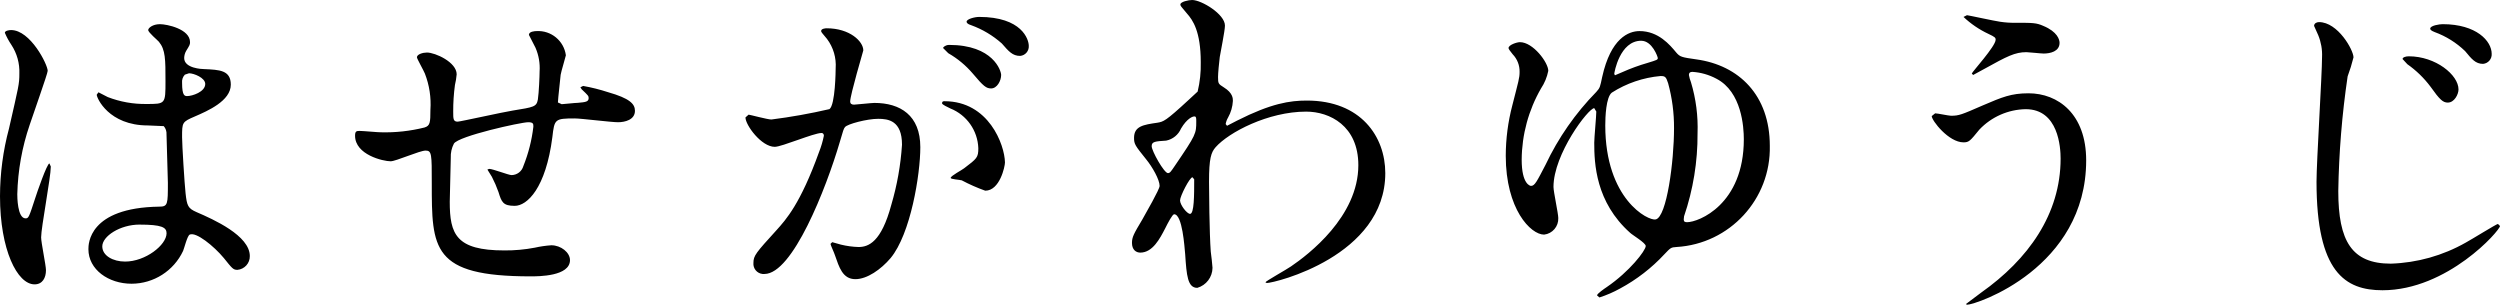 <?xml version="1.0" encoding="utf-8"?>
<!-- Generator: Adobe Illustrator 25.2.1, SVG Export Plug-In . SVG Version: 6.00 Build 0)  -->
<svg version="1.1" id="レイヤー_1" xmlns="http://www.w3.org/2000/svg" xmlns:xlink="http://www.w3.org/1999/xlink" x="0px"
	 y="0px" width="364.419px" height="44.421px" viewBox="0 0 364.419 44.421" style="enable-background:new 0 0 364.419 44.421;"
	 xml:space="preserve">
<path id="パス_528" d="M351.121,8.207c-0.453,0-0.906,0.151-0.906,0.4l0.7,0.755c1.291,0.906,2.43,2.011,3.375,3.274
	c1.359,1.915,1.815,2.318,2.52,2.318c0.956,0,1.56-1.208,1.56-1.915C358.374,10.927,355.049,8.207,351.121,8.207z M356.059,3.523
	c-0.456,0-1.815,0.2-1.815,0.654c0,0.151,0.151,0.3,0.654,0.5c1.655,0.604,3.165,1.548,4.432,2.771
	c0.959,1.158,1.513,1.862,2.62,1.862c0.745-0.066,1.303-0.713,1.258-1.46C363.209,5.992,360.994,3.523,356.059,3.523z
	 M338.026,3.223c-0.353,0-0.708,0.2-0.708,0.554l0.607,1.359c0.413,1.005,0.602,2.088,0.554,3.174c0,2.57-0.806,15.262-0.806,18.184
	c0,13.2,4.181,15.815,9.619,15.815c9.471,0,17.127-8.713,17.127-9.367l-0.3-0.3c-0.2,0-3.928,2.315-4.687,2.718
	c-3.339,1.896-7.089,2.95-10.927,3.073c-5.693,0-7.659-3.274-7.659-10.578c0.089-5.597,0.544-11.183,1.362-16.721
	c0.338-0.907,0.624-1.832,0.856-2.771c-0.002-1.062-2.27-5.142-5.038-5.142V3.223z M295.681,13.6c-2.517,0-3.828,0.554-6.649,1.762
	c-3.12,1.359-3.473,1.51-4.634,1.51c-0.352,0-1.963-0.352-2.315-0.352l-0.5,0.4c0,0.657,2.466,3.831,4.633,3.831
	c0.805,0,0.956-0.2,2.315-1.865c1.761-1.855,4.193-2.926,6.75-2.972c4.785,0,5.089,5.593,5.089,7.2
	c0,8.109-4.737,14.708-11.588,19.543l-2.215,1.664l0.151,0.1c1.359,0,17.379-5.391,17.379-21.056
	c-0.002-6.747-4.085-9.767-8.416-9.767L295.681,13.6z M286.716,2.217l-0.5,0.252c1.07,1.01,2.295,1.842,3.627,2.466
	c0.956,0.453,1.057,0.554,1.057,0.856c0,0.959-3.476,4.737-3.476,4.938l0.2,0.2l1.664-0.906c3.272-1.815,4.432-2.419,6.093-2.419
	c0.352,0,2.116,0.2,2.519,0.2c0.956,0,2.318-0.3,2.318-1.56c0-0.456-0.3-1.614-2.368-2.469c-1.007-0.453-1.563-0.453-3.979-0.453
	c-0.776,0.016-1.552-0.035-2.319-0.151c-0.756-0.101-4.685-0.957-4.836-0.957L286.716,2.217z M239.234,5.941
	c1.614,0,2.419,2.368,2.419,2.519c0,0.252-0.151,0.3-1.459,0.7c-1.273,0.366-2.519,0.821-3.728,1.362l-1.06,0.453l-0.1-0.2
	c0-0.2,0.805-4.836,3.928-4.836L239.234,5.941z M245.481,31.529c1.327-3.891,1.991-7.977,1.966-12.088
	c0.093-2.521-0.231-5.04-0.959-7.455c-0.138-0.34-0.239-0.695-0.3-1.057c0-0.3,0.151-0.453,0.5-0.453
	c1.234,0.077,2.437,0.421,3.526,1.007c3.677,1.915,3.979,7.052,3.979,8.814c0,9.521-6.6,12.091-8.26,12.091c-0.3,0-0.5-0.05-0.5-0.4
	L245.481,31.529z M241.351,31.985c-1.108,0.252-7.354-2.972-7.354-13.7c0-1.208,0.1-4.13,0.956-4.784
	c2.138-1.365,4.573-2.194,7.1-2.419c0.654,0,0.805,0.1,1.107,1.057c0.584,2.133,0.873,4.337,0.859,6.549
	c0.003,4.831-1.057,12.94-2.667,13.295L241.351,31.985z M238.982,4.532c-1.56,0-4.18,1.007-5.438,6.7
	c-0.3,1.409-0.3,1.56-0.856,2.167c-3.042,3.104-5.543,6.695-7.4,10.625c-1.262,2.419-1.563,3.073-2.117,3.073
	c-0.1,0-1.359-0.2-1.359-3.828c0.027-3.644,0.998-7.219,2.818-10.377c0.518-0.778,0.878-1.65,1.06-2.567
	c0-1.211-2.217-4.18-4.13-4.18c-0.456,0-1.664,0.4-1.664,0.856c0,0.151,0.2,0.4,0.6,0.906c0.667,0.687,1.03,1.613,1.01,2.57
	c0,0.906-0.151,1.309-1.06,4.885c-0.63,2.401-0.951,4.872-0.956,7.354c0,7.757,3.627,11.484,5.59,11.484
	c1.217-0.139,2.119-1.195,2.067-2.419c0-0.654-0.7-3.828-0.7-4.533c0-4.784,5.086-11.484,5.942-11.484l0.3,0.5
	c0,0.654-0.3,3.828-0.3,4.533c0,3.023,0.2,8.666,5.24,13.148c0.3,0.3,2.265,1.46,2.265,1.915c0,0.654-2.366,3.727-5.69,5.992
	c-0.3,0.2-1.409,0.956-1.409,1.208l0.352,0.3c1.047-0.338,2.059-0.777,3.02-1.312c2.408-1.297,4.587-2.982,6.448-4.986
	c0.906-0.956,0.956-1.007,1.765-1.057c7.766-0.457,13.778-6.98,13.6-14.758c0-7.354-4.483-11.739-10.726-12.594
	c-2.117-0.3-2.369-0.352-2.922-1.007c-0.917-1.1-2.578-3.116-5.349-3.116L238.982,4.532z M173.823,25.839l0.252,0.3
	c0,2.318,0,5.036-0.6,5.036c-0.456,0-1.462-1.309-1.462-1.963c-0.004-0.604,1.408-3.375,1.811-3.375L173.823,25.839z
	 M174.175,16.975c0.2,0.047,0.2,0.3,0.2,0.7c0,1.812,0,1.913-3.124,6.5c-0.553,0.808-0.7,1.06-1.006,1.06
	c-0.553,0-2.369-3.224-2.369-3.929c0-0.657,0.5-0.708,2.117-0.808c0.967-0.197,1.775-0.855,2.164-1.762
	c0.859-1.461,1.717-1.816,2.019-1.763L174.175,16.975z M177.55,11.232c0-0.554,0.151-2.117,0.252-2.922
	c0.1-0.654,0.755-3.828,0.755-4.583c0-1.664-3.425-3.727-4.784-3.727c-0.5,0-1.714,0.252-1.714,0.654c0,0.2,0.1,0.3,0.956,1.309
	c0.859,0.959,2.016,2.62,2.016,7.1c0.035,1.442-0.117,2.882-0.453,4.284l-1.311,1.212c-3.375,3.123-3.677,3.174-4.536,3.325
	c-2.063,0.3-3.425,0.5-3.425,2.215c0,0.909,0.151,1.11,1.765,3.123c0.906,1.107,1.963,2.972,1.963,3.878
	c0,0.5-2.013,3.979-2.516,4.888c-1.261,2.114-1.513,2.567-1.513,3.422c0,1.01,0.606,1.412,1.211,1.412
	c1.812,0,2.869-2.066,3.626-3.526c0.4-0.805,1.057-2.066,1.309-2.066c1.208,0,1.51,4.787,1.611,5.844
	c0.2,3.073,0.355,4.885,1.764,4.885c1.303-0.378,2.205-1.565,2.218-2.922c0-0.3-0.2-1.963-0.255-2.366
	c-0.2-2.67-0.252-9.068-0.252-10.175c0-3.425,0.3-4.281,0.959-5.036c1.912-2.167,7.656-5.19,13.2-5.19
	c3.425,0,7.606,2.066,7.606,7.807c0,7.505-7.3,13.047-9.82,14.758c-0.557,0.4-3.727,2.167-3.727,2.318l0.2,0.1
	c1.157,0,17.275-3.929,17.275-16.017c0-5.341-3.577-10.578-11.433-10.578c-2.466,0-5.187,0.4-10.173,2.922l-1.462,0.755l-0.2-0.252
	c0.058-0.338,0.178-0.662,0.353-0.956c0.416-0.742,0.655-1.57,0.7-2.419c0-0.352,0-1.158-1.309-1.966
	c-0.805-0.506-0.855-0.556-0.855-1.513L177.55,11.232z M138.329,6.548c-0.453,0-0.856,0.3-0.856,0.453l0.755,0.755
	c1.355,0.777,2.565,1.782,3.577,2.972c1.563,1.862,1.966,2.164,2.67,2.164c0.856,0,1.46-1.107,1.46-1.963
	c0-0.606-1.157-4.383-7.605-4.383L138.329,6.548z M142.713,2.468c-0.607,0-1.815,0.3-1.815,0.7c0,0.151,0.151,0.352,0.655,0.5
	c1.65,0.597,3.171,1.503,4.482,2.67c1.01,1.158,1.563,1.812,2.671,1.812c0.746-0.065,1.304-0.713,1.258-1.46
	c0.003-0.952-1.006-4.224-7.25-4.224L142.713,2.468z M146.491,23.668c-0.05-2.567-2.369-8.914-8.817-8.914
	c-0.151,0-0.353,0-0.353,0.3c0,0.2,0.805,0.554,1.208,0.755c2.389,0.951,3.989,3.224,4.079,5.794c0,1.359-0.2,1.51-2.063,2.922
	c-0.3,0.252-1.966,1.107-1.966,1.409c0,0.2,1.261,0.252,1.613,0.352c1.103,0.587,2.248,1.092,3.425,1.51
	c2.117,0.004,2.875-3.522,2.875-4.126L146.491,23.668z M112.942,21.403c1.01,0,5.693-2.016,6.8-2.016c0.3,0,0.352,0.252,0.352,0.4
	c-0.161,0.809-0.395,1.602-0.7,2.368c-2.717,7.555-4.834,9.874-6.193,11.383c-3.023,3.325-3.375,3.727-3.375,4.784
	c-0.076,0.815,0.522,1.537,1.337,1.614c0.091,0.008,0.182,0.009,0.273,0c4.08,0,8.968-12.393,10.981-19.244
	c0.5-1.711,0.554-1.913,0.755-2.164c0.352-0.453,3.224-1.208,4.838-1.208c1.46,0,3.473,0.252,3.473,3.778
	c-0.193,2.97-0.716,5.909-1.56,8.763c-1.46,5.439-3.325,6.146-4.784,6.146c-0.866-0.028-1.728-0.146-2.57-0.352l-1.258-0.355
	l-0.252,0.252c0,0.151,0.553,1.312,0.654,1.664c0.6,1.711,1.107,3.476,2.972,3.476c1.711,0,3.728-1.412,5.137-3.073
	c2.922-3.526,4.331-12.189,4.331-16.168c0-4.636-2.922-6.448-6.7-6.448c-0.4,0-2.718,0.252-2.969,0.252
	c-0.352,0-0.557-0.151-0.557-0.453c0-0.956,1.915-7.4,1.915-7.455c0-1.309-1.966-3.224-5.338-3.224c-0.2,0-0.808,0.05-0.808,0.4
	c0,0.151,0.1,0.252,0.859,1.158c0.921,1.23,1.368,2.751,1.258,4.284c0,0.252-0.05,5.338-0.906,5.942
	c-2.794,0.648-5.619,1.153-8.464,1.513c-0.554,0-3.171-0.708-3.322-0.708l-0.456,0.406c-0.003,1.113,2.315,4.287,4.278,4.287
	L112.942,21.403z M82.487,8.059c-0.284-2.115-2.151-3.652-4.281-3.526c-0.251,0-1.107,0.05-1.107,0.554l0.956,1.865
	c0.476,1.094,0.682,2.286,0.6,3.476c0,0.654-0.1,3.073-0.252,4.08c-0.2,1.057-0.553,1.107-3.677,1.611
	c-1.309,0.2-7.656,1.614-8.008,1.614c-0.655,0-0.655-0.4-0.655-1.463c-0.007-1.297,0.078-2.593,0.252-3.878
	c0.124-0.513,0.208-1.034,0.252-1.56c0-1.765-3.123-3.174-4.331-3.174c-0.6,0-1.462,0.252-1.462,0.7c0,0.2,1.01,1.966,1.16,2.368
	c0.654,1.682,0.929,3.488,0.806,5.288c0,1.865-0.051,2.318-0.856,2.57c-2.091,0.525-4.245,0.76-6.4,0.7c-0.453,0-2.57-0.2-3.073-0.2
	c-0.453,0-0.654,0.05-0.654,0.7c0,2.771,4.08,3.727,5.19,3.727c0.755,0,4.23-1.56,5.086-1.56c0.906,0,0.906,0.5,0.906,4.734
	c0,9.572,0,13.6,14.406,13.6c1.157,0,5.741,0,5.741-2.368c0-1.107-1.309-2.164-2.718-2.164c-0.814,0.055-1.623,0.173-2.419,0.352
	c-1.461,0.278-2.945,0.412-4.432,0.4c-7.052,0-7.958-2.368-7.958-7.1c0-0.151,0.1-4.734,0.151-6.4
	c-0.034-0.716,0.122-1.428,0.453-2.064c0.654-1.11,9.773-3.123,10.83-3.123c0.755,0,0.755,0.252,0.755,0.654
	c-0.23,1.97-0.721,3.901-1.46,5.741c-0.22,0.767-0.916,1.3-1.714,1.312c-0.453,0-2.717-0.906-3.274-0.906l-0.252,0.1l0.654,1.057
	c0.369,0.716,0.69,1.456,0.959,2.215c0.454,1.463,0.655,2.016,2.366,2.016c1.814,0,4.535-2.57,5.491-10.025
	c0.3-2.617,0.353-2.718,3.274-2.718c0.906,0,5.288,0.554,6.294,0.554s2.469-0.352,2.469-1.664c0-1.007-0.755-1.812-3.928-2.718
	c-1.186-0.387-2.398-0.691-3.627-0.909l-0.4,0.2l0.2,0.3c0.906,0.859,1.007,0.959,1.007,1.261c0,0.554-0.454,0.6-1.561,0.7
	c-0.4,0-2.167,0.2-2.368,0.2l-0.554-0.252c0-0.3,0.05-0.654,0.4-4.029C81.783,10.474,82.487,8.159,82.487,8.059z M5.995,34.603
	c0-1.46,1.409-8.713,1.409-10.326l-0.2-0.453c-0.353,0-1.862,4.385-2.064,5.039c-0.906,2.768-0.959,2.969-1.412,2.969
	c-1.208,0-1.208-3.221-1.208-3.523c0.082-3.448,0.693-6.863,1.812-10.125c0.406-1.261,2.62-7.455,2.62-7.857
	c0-0.909-2.519-5.945-5.338-5.945c-0.3,0-0.906,0.1-0.906,0.4c0.26,0.619,0.58,1.21,0.956,1.765c0.811,1.239,1.216,2.7,1.158,4.18
	c0,1.56-0.1,1.812-1.51,8.008c-0.864,3.22-1.305,6.54-1.312,9.874c0,7.807,2.519,12.843,5.039,12.843
	c1.158,0,1.661-0.956,1.661-2.066c0-0.706-0.705-4.027-0.705-4.786V34.603z M20.351,32.741c3.224,0,3.929,0.4,3.929,1.258
	c0,1.711-3.073,4.13-6.045,4.13c-1.762,0-3.325-0.856-3.325-2.215c-0.001-1.465,2.569-3.176,5.441-3.176V32.741z M26.951,10.88
	l0.6-0.2c0.7,0,2.366,0.654,2.366,1.56c0,1.161-1.913,1.764-2.617,1.764c-0.353,0-0.758,0-0.758-1.915
	c-0.05-0.444,0.1-0.888,0.408-1.212L26.951,10.88z M27.651,34.2c0.906-0.453,3.526,1.664,4.986,3.425
	c1.208,1.51,1.359,1.711,1.966,1.711c1.041-0.088,1.834-0.969,1.812-2.013c0-2.972-5.288-5.338-7.757-6.4
	c-1.258-0.554-1.409-0.906-1.61-2.771c-0.151-1.359-0.506-7.049-0.506-8.159c0-2.164,0-2.215,1.865-3.02s5.238-2.268,5.238-4.636
	c0-2.114-1.661-2.164-3.879-2.265c-0.3,0-2.919-0.1-2.919-1.614c0.008-0.372,0.111-0.736,0.3-1.057
	c0.5-0.805,0.553-0.906,0.553-1.258c0-1.916-3.375-2.62-4.382-2.62c-1.06,0-1.714,0.554-1.714,0.856c0,0.352,1.359,1.46,1.563,1.714
	c0.956,1.158,0.956,2.567,0.956,5.741c0,3.325,0,3.325-2.771,3.325c-1.927,0.028-3.842-0.314-5.64-1.007l-1.361-0.7l-0.252,0.352
	c0,0.5,1.765,4.482,7.455,4.482l2.318,0.1c0.287,0.334,0.431,0.768,0.4,1.208c0.05,1.412,0.2,6.75,0.2,7.052
	c0,3.123,0,3.476-1.258,3.476c-10.327,0.151-10.327,5.489-10.327,6.2c0,2.969,2.922,5.036,6.294,5.036
	c3.218-0.008,6.142-1.871,7.508-4.784c0.161-0.36,0.613-2.226,0.965-2.377L27.651,34.2z"/>
</svg>
